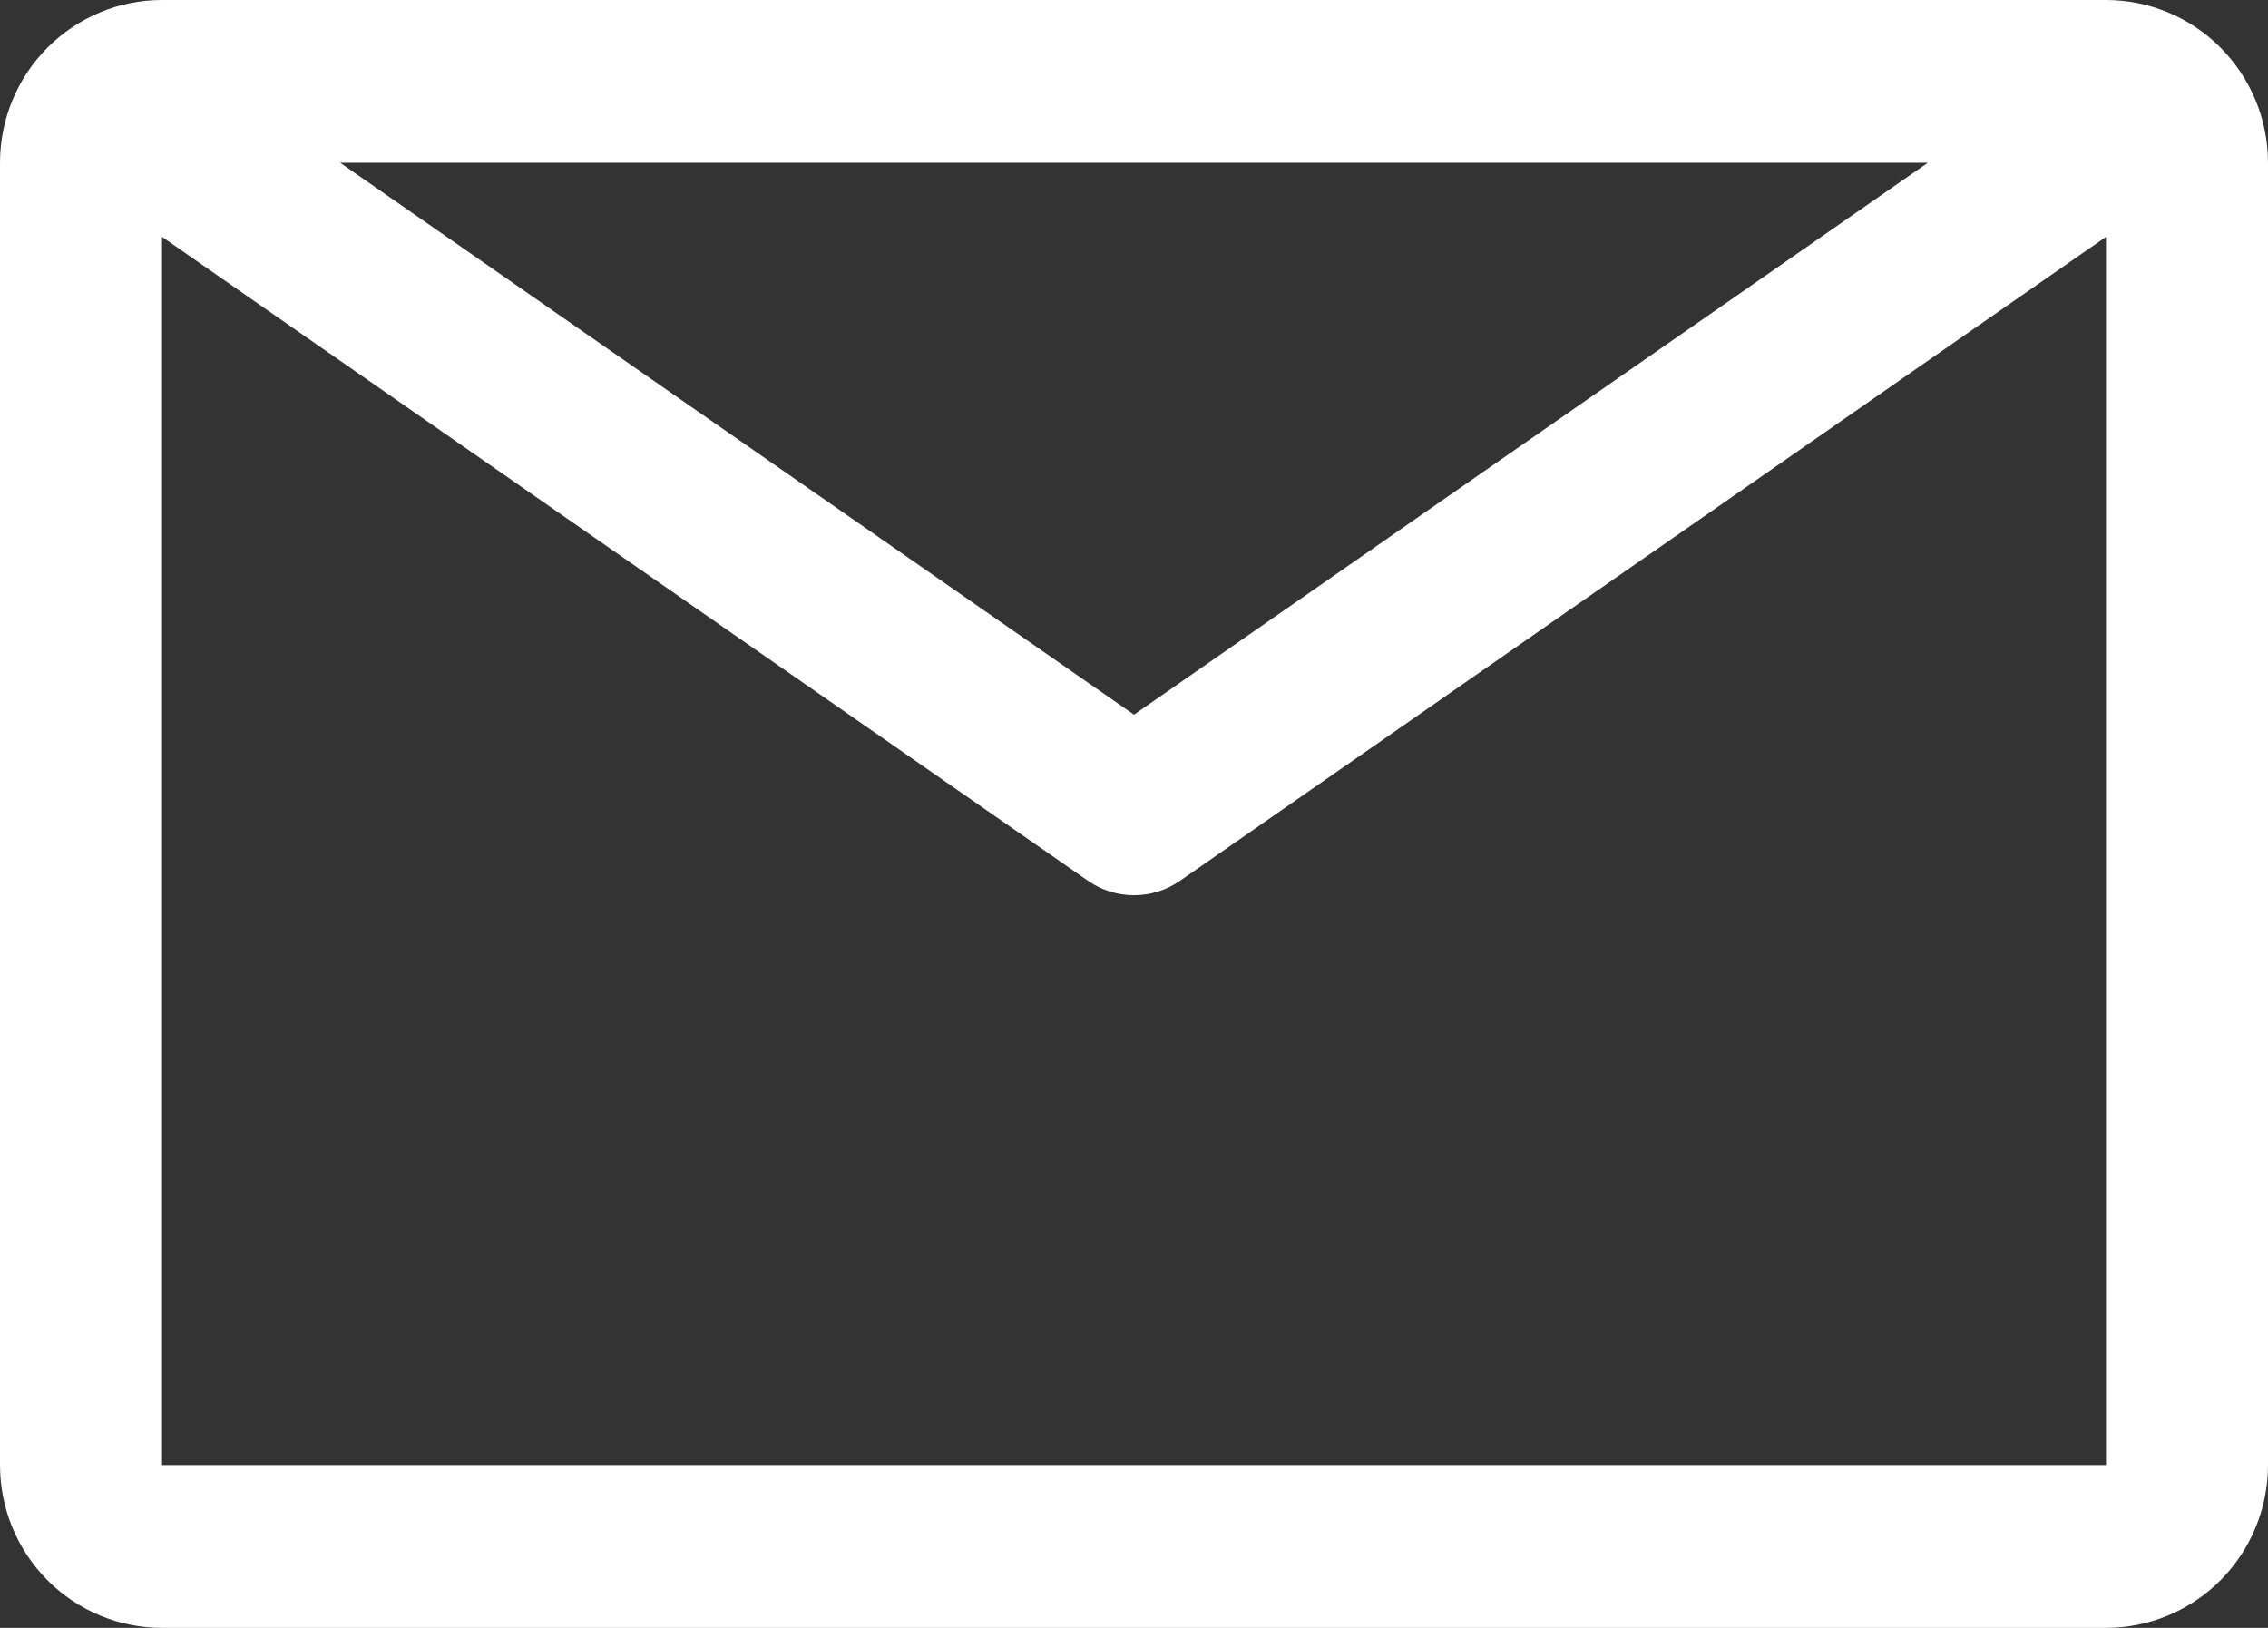 <svg width="39" height="28" viewBox="0 0 39 28" fill="none" xmlns="http://www.w3.org/2000/svg">
<rect x="0" y="0" width="39" height="28" fill="#333333" stroke="none"/>
<path d="M36.214 0H2.786C2.047 0 1.338 0.295 0.816 0.82C0.293 1.345 0 2.057 0 2.8V25.2C0 25.943 0.293 26.655 0.816 27.18C1.338 27.705 2.047 28 2.786 28H36.214C36.953 28 37.662 27.705 38.184 27.18C38.706 26.655 39 25.943 39 25.2V2.8C39 2.057 38.706 1.345 38.184 0.82C37.662 0.295 36.953 0 36.214 0ZM33.15 2.8L19.5 12.292L5.85 2.8H33.15ZM2.786 25.2V4.074L18.706 15.148C18.939 15.311 19.216 15.398 19.5 15.398C19.784 15.398 20.061 15.311 20.294 15.148L36.214 4.074V25.2H2.786Z" fill="white"/>
</svg>
